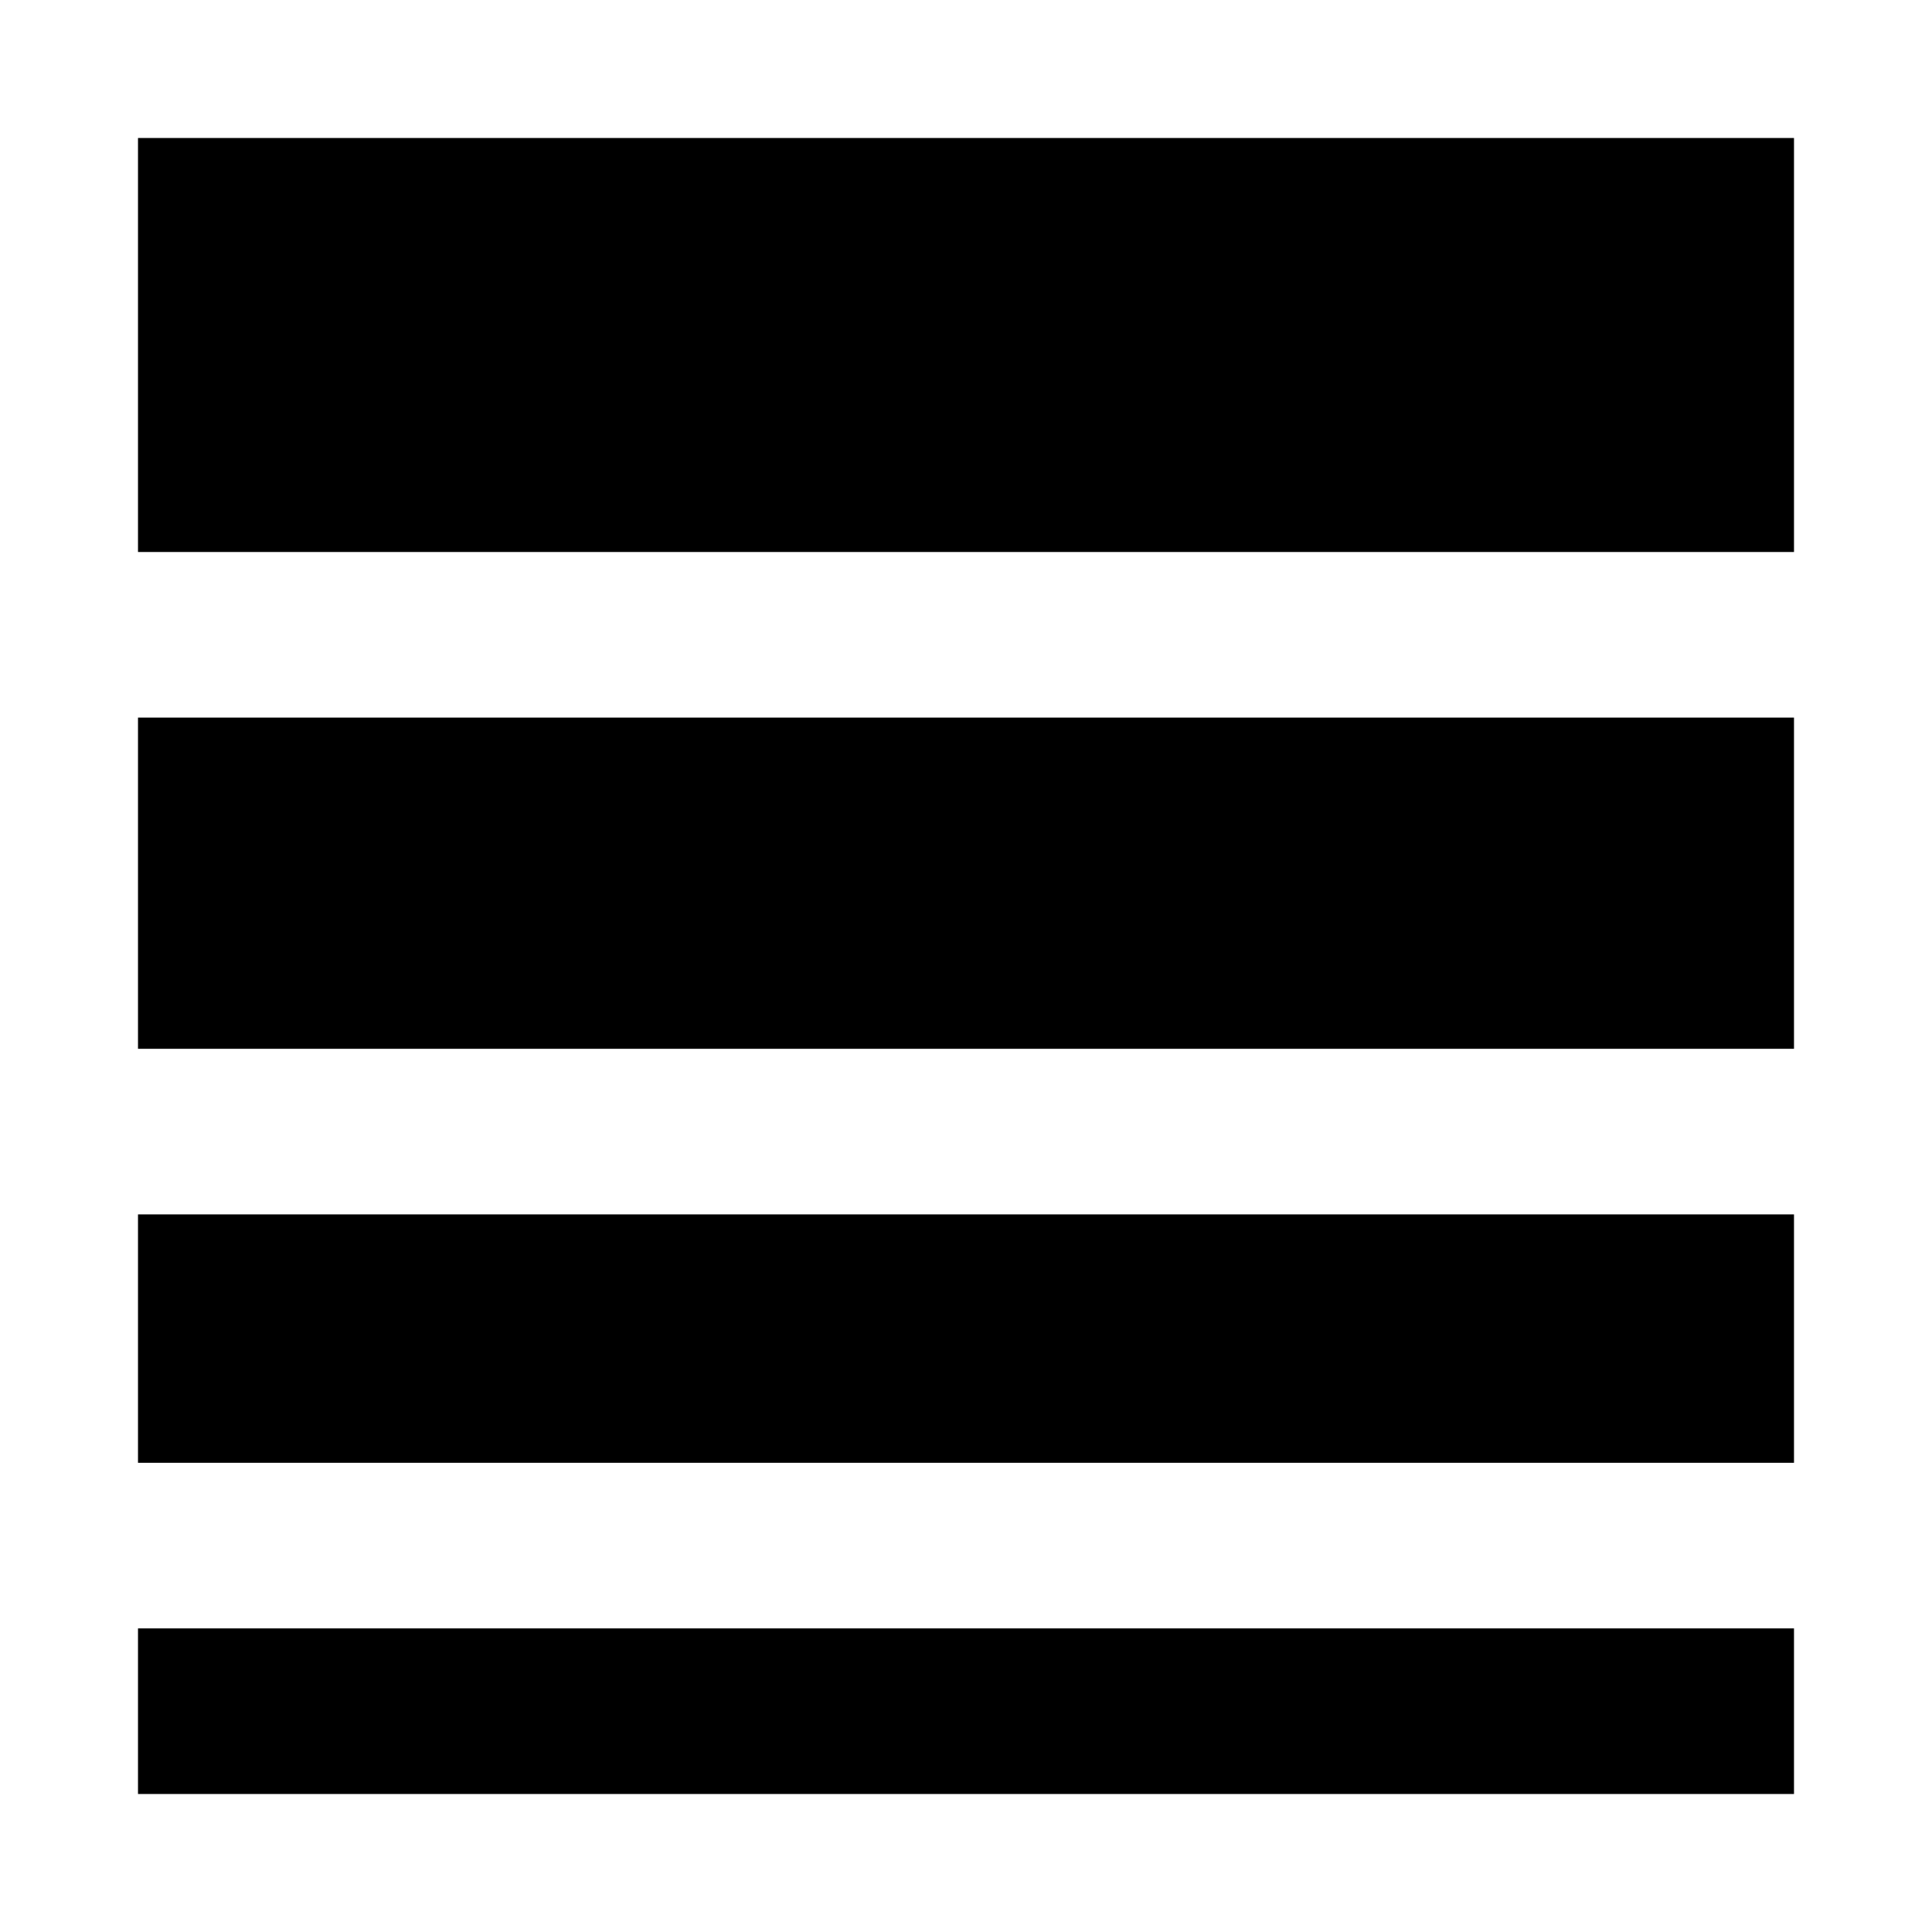 <?xml version="1.0" encoding="utf-8"?><!-- Uploaded to: SVG Repo, www.svgrepo.com, Generator: SVG Repo Mixer Tools -->
<svg fill="#000000" width="800px" height="800px" viewBox="0 0 14 14" role="img" focusable="false" aria-hidden="true" xmlns="http://www.w3.org/2000/svg"><path d="M 1,1 13,1 13,4 1,4 1,1 Z m 0,4.2 12,0 0,2.4 -12,0 0,-2.4 z m 0,3.6 12,0 0,1.8 -12,0 0,-1.8 z m 0,3 12,0 0,1.2 -12,0 0,-1.2 z"/></svg>